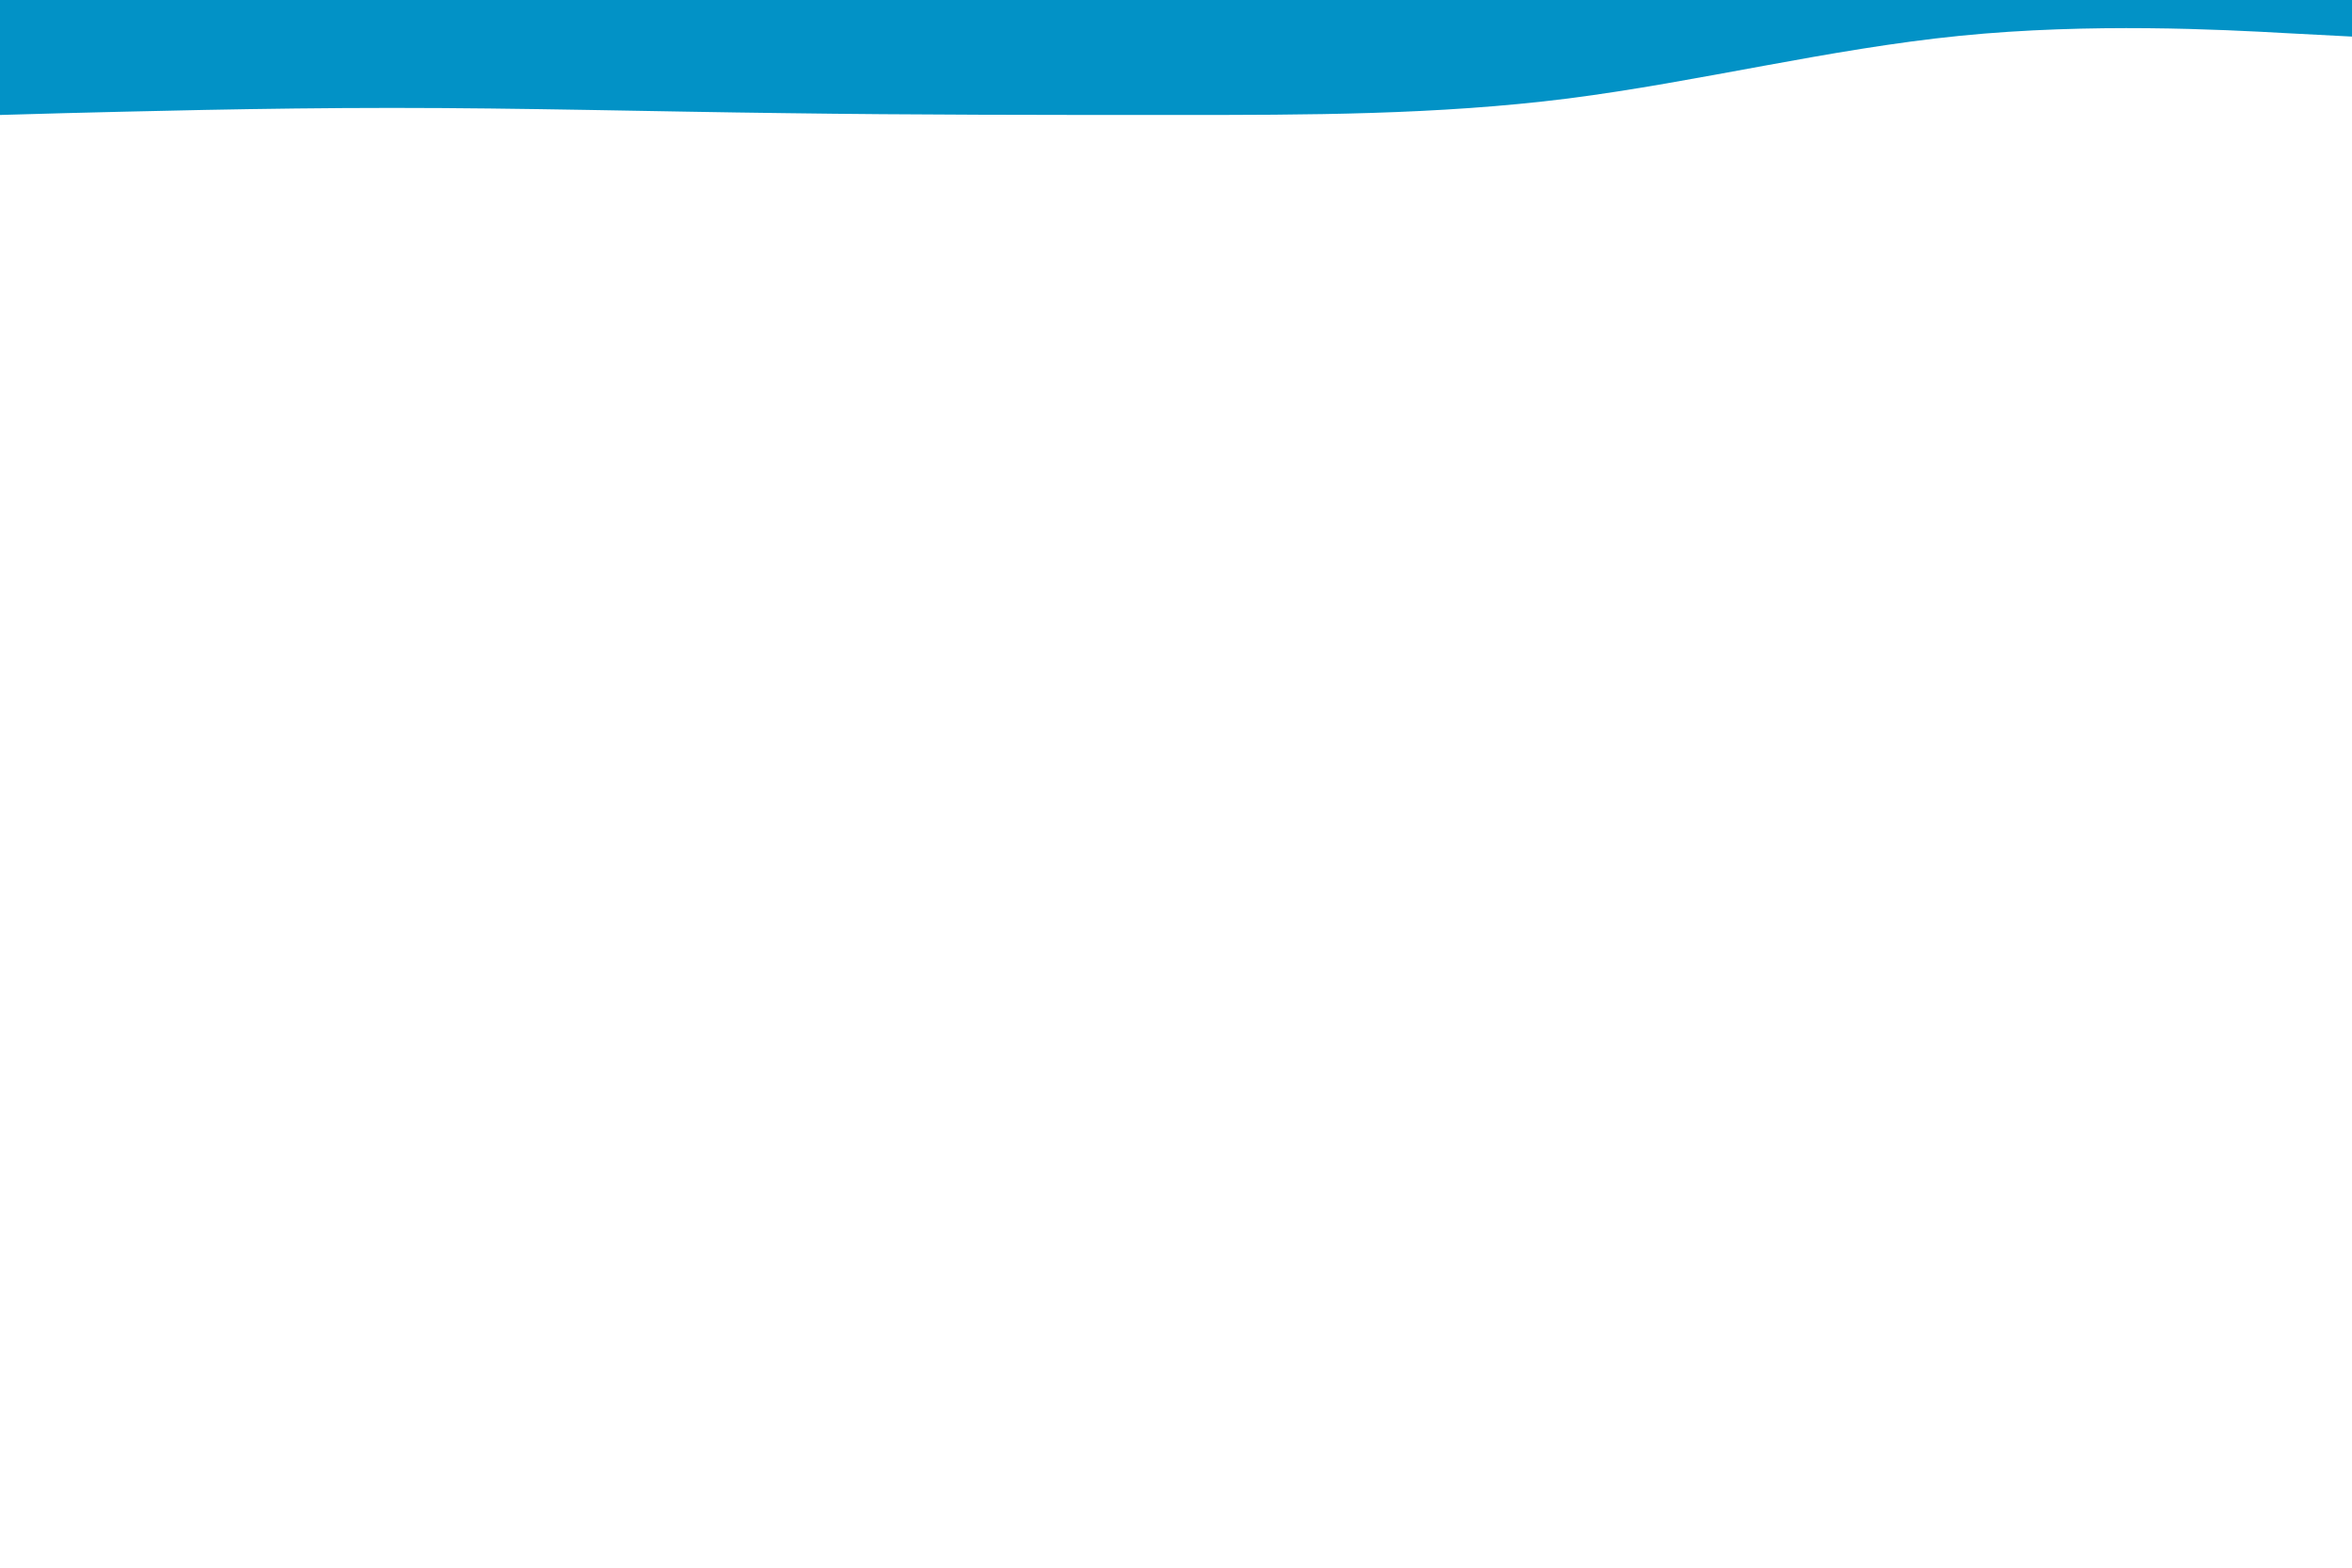 <svg id="visual" viewBox="0 0 900 600" width="900" height="600" xmlns="http://www.w3.org/2000/svg" xmlns:xlink="http://www.w3.org/1999/xlink" version="1.1"><path d="M0 44L25 43.3C50 42.7 100 41.3 150 41.3C200 41.3 250 42.7 300 43.3C350 44 400 44 450 44C500 44 550 44 600 37.7C650 31.3 700 18.7 750 13.7C800 8.7 850 11.3 875 12.7L900 14L900 0L875 0C850 0 800 0 750 0C700 0 650 0 600 0C550 0 500 0 450 0C400 0 350 0 300 0C250 0 200 0 150 0C100 0 50 0 25 0L0 0Z" fill="#0292c6" stroke-linecap="round" stroke-linejoin="miter"></path></svg>